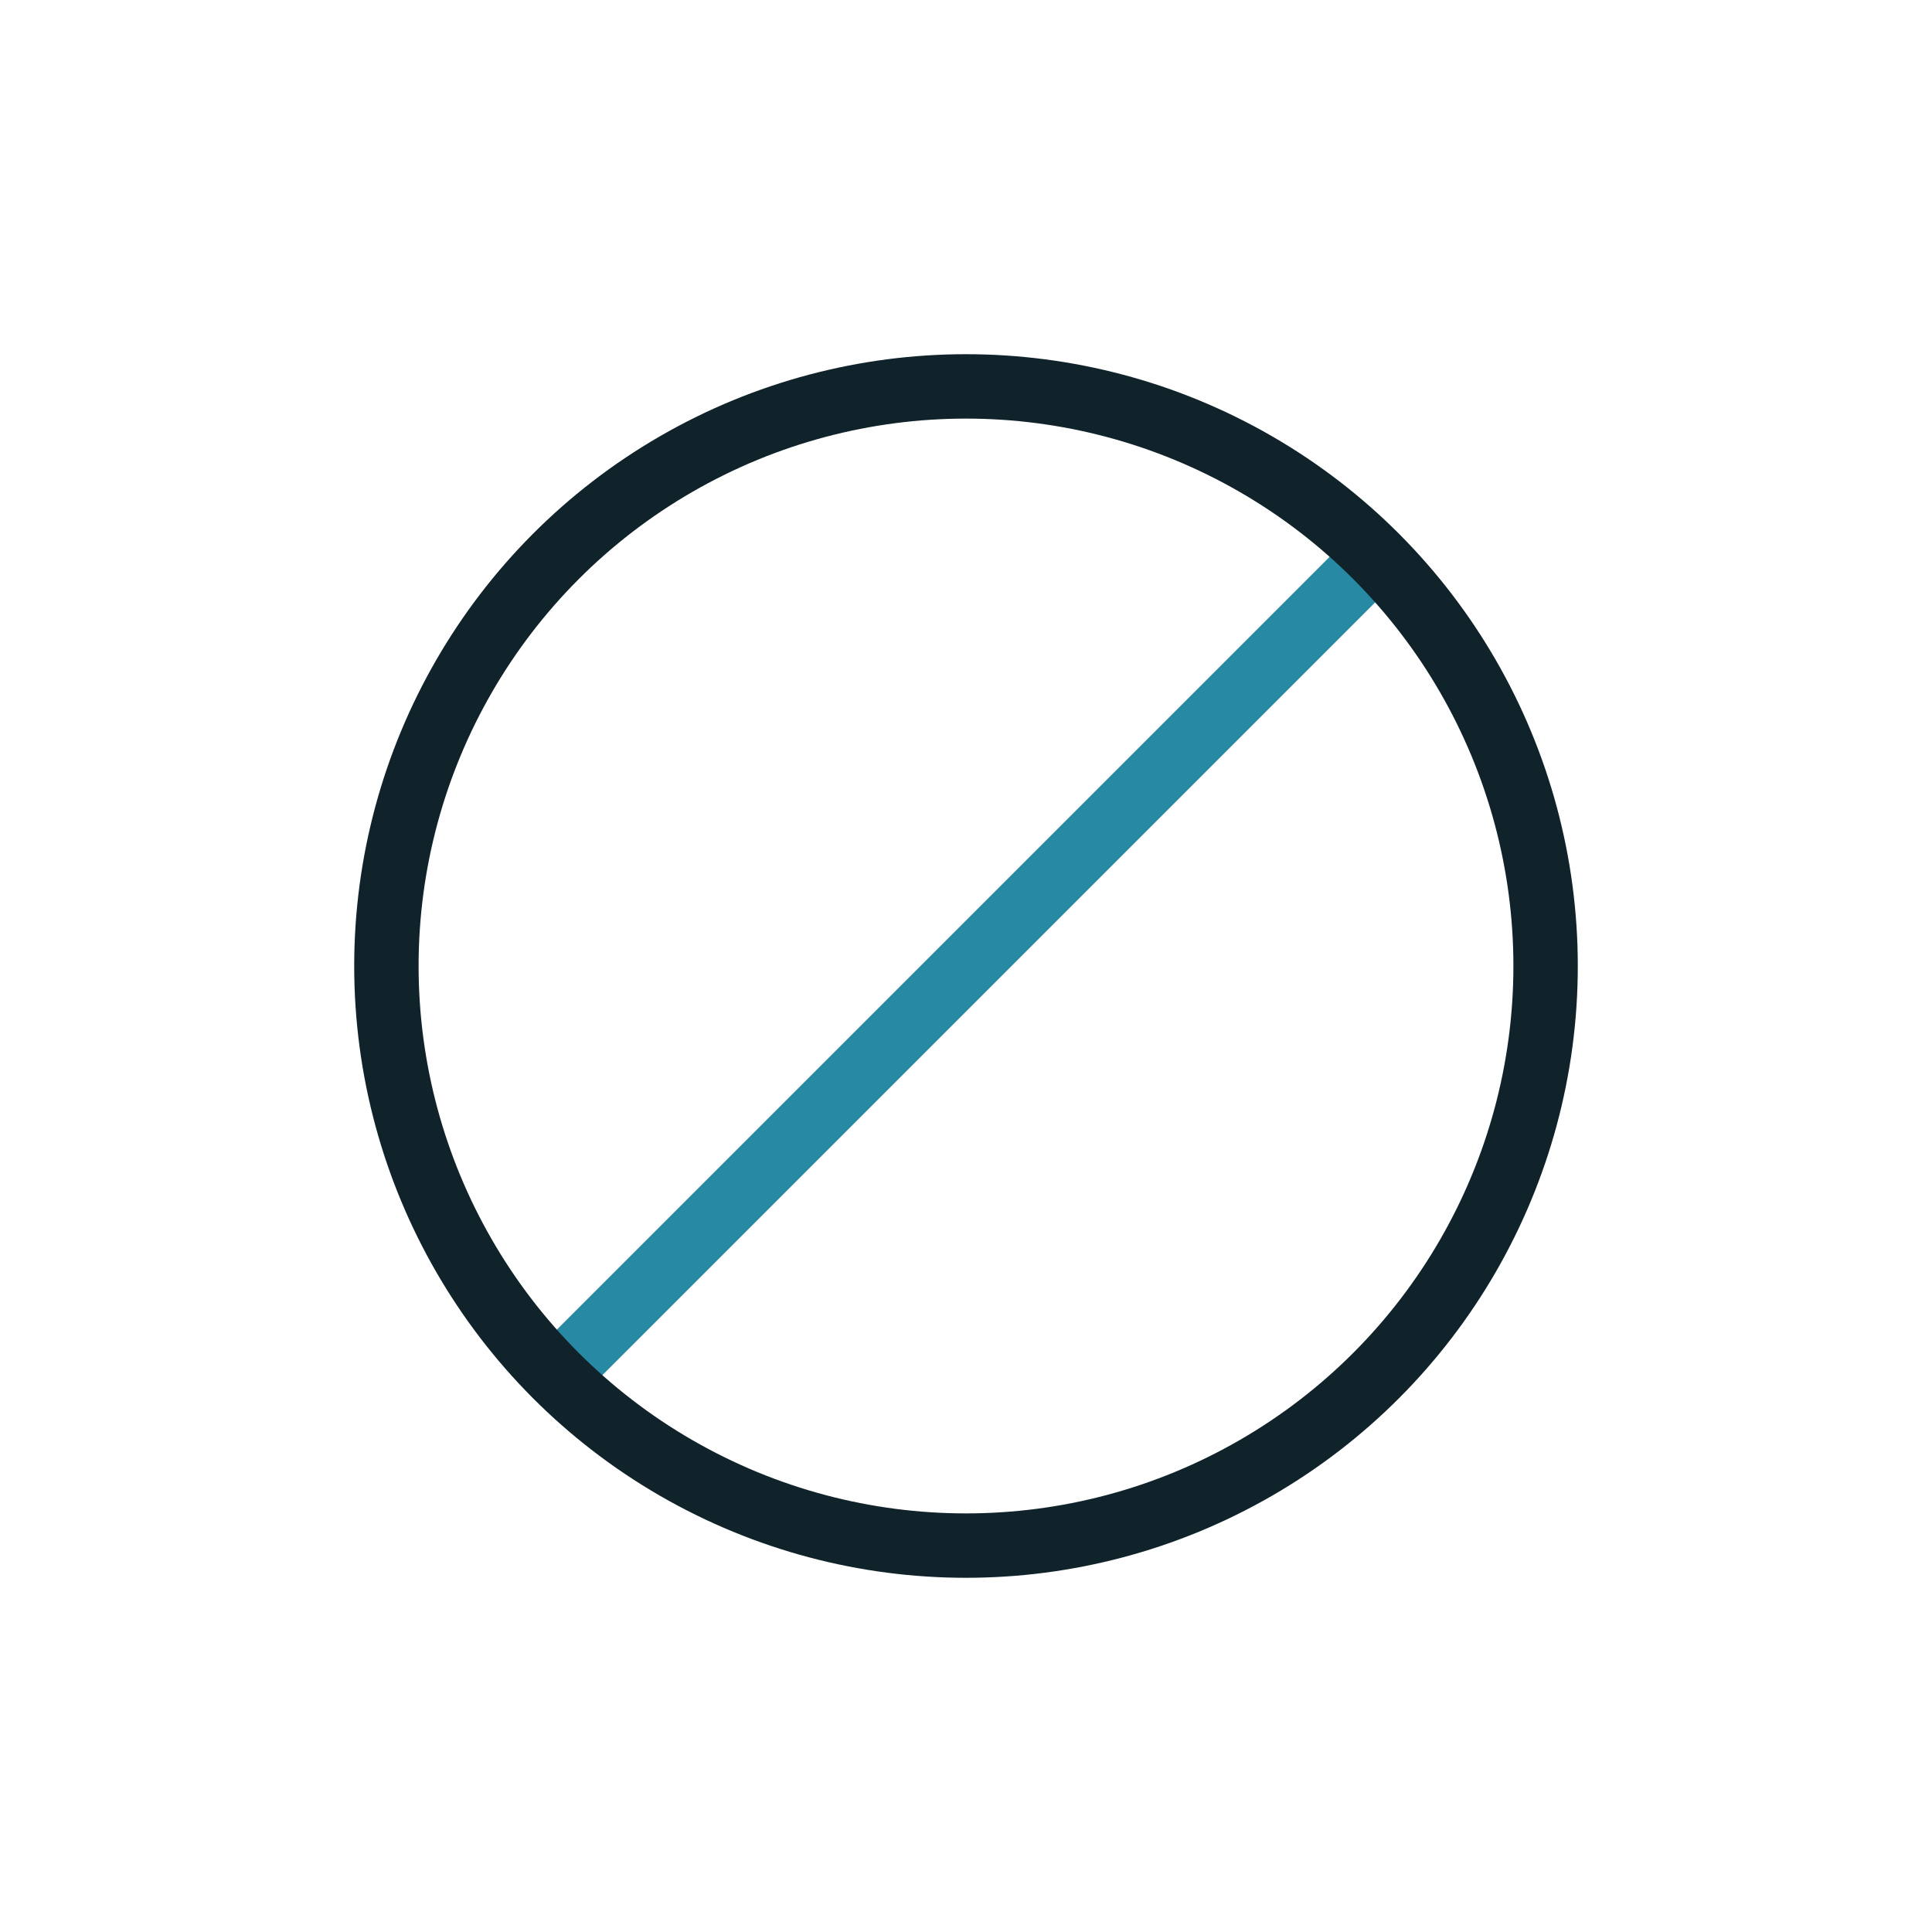 <svg xmlns="http://www.w3.org/2000/svg" viewBox="0 0 60 60"><defs><style>.cls-1,.cls-2,.cls-3{fill:none;}.cls-2{stroke:#2789a4;}.cls-2,.cls-3{stroke-linecap:round;stroke-linejoin:round;stroke-width:2px;}.cls-3{stroke:#10232b;}</style></defs><g id="Layer_2" data-name="Layer 2"><g id="Icons_dark" data-name="Icons dark"><rect class="cls-1" width="60" height="60" rx="11.48"/><line class="cls-2" x1="17.28" y1="42.72" x2="42.72" y2="17.28"/><circle class="cls-3" cx="30" cy="30" r="18"/></g></g></svg>